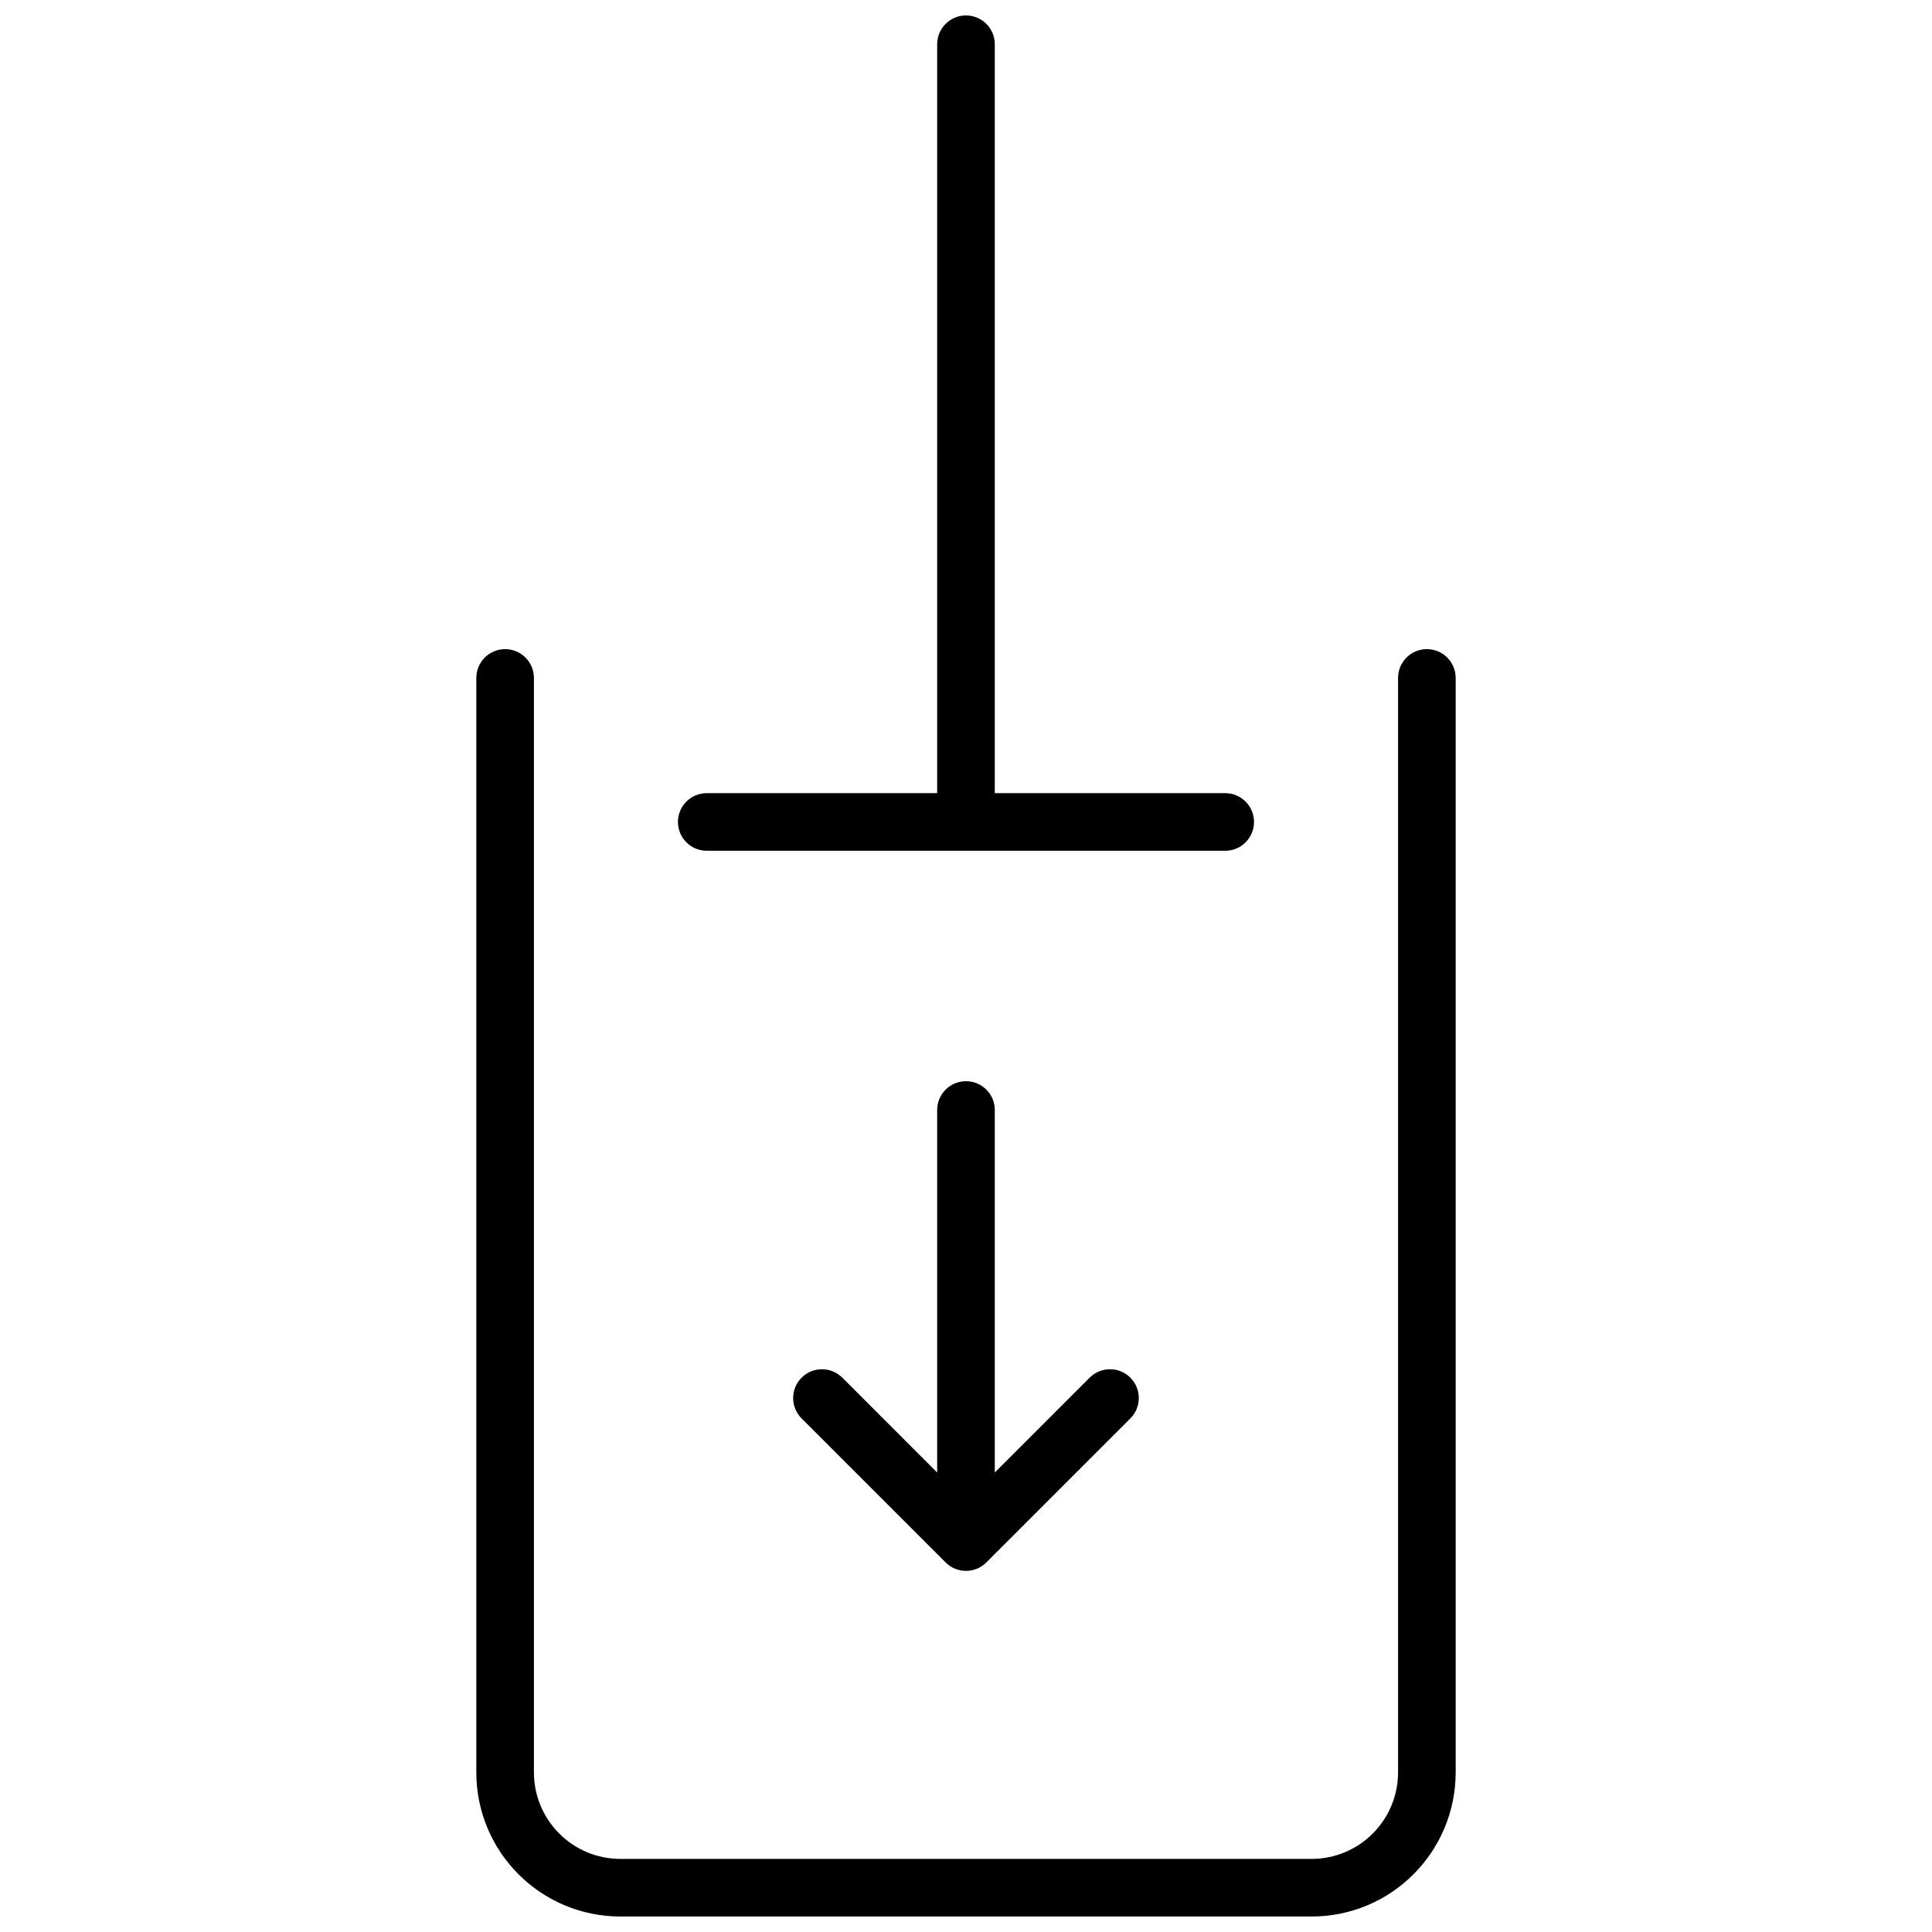 <?xml version="1.0" encoding="UTF-8"?>
<!-- Uploaded to: ICON Repo, www.svgrepo.com, Generator: ICON Repo Mixer Tools -->
<svg width="800px" height="800px" version="1.1" viewBox="144 144 512 512" xmlns="http://www.w3.org/2000/svg">
 <defs>
  <clipPath id="a">
   <path d="m270 148.09h260v503.81h-260z"/>
  </clipPath>
 </defs>
 <g clip-path="url(#a)">
  <path d="m514.5 323.66c0-4.215 3.418-7.633 7.633-7.633 4.219 0 7.637 3.418 7.637 7.633v290.01c0 21.117-17.082 38.227-38.203 38.227h-183.14c-21.105 0-38.199-17.098-38.199-38.227v-290.01c0-4.215 3.418-7.633 7.633-7.633 4.215 0 7.633 3.418 7.633 7.633v290.01c0 12.695 10.262 22.961 22.934 22.961h183.14c12.684 0 22.934-10.27 22.934-22.961zm-122.14 30.535v-198.47c0-4.215 3.418-7.633 7.637-7.633 4.215 0 7.633 3.418 7.633 7.633v198.47h61.066c4.215 0 7.633 3.418 7.633 7.633 0 4.215-3.418 7.633-7.633 7.633h-137.4c-4.215 0-7.633-3.418-7.633-7.633 0-4.215 3.418-7.633 7.633-7.633zm0 180.04v-96.074c0-4.215 3.418-7.633 7.637-7.633 4.215 0 7.633 3.418 7.633 7.633v96.074l25.137-25.137c2.981-2.981 7.812-2.981 10.793 0 2.981 2.984 2.981 7.816 0 10.797l-38.168 38.168c-2.981 2.981-7.812 2.981-10.793 0l-38.168-38.168c-2.981-2.981-2.981-7.812 0-10.797 2.981-2.981 7.812-2.981 10.797 0z"/>
 </g>
</svg>